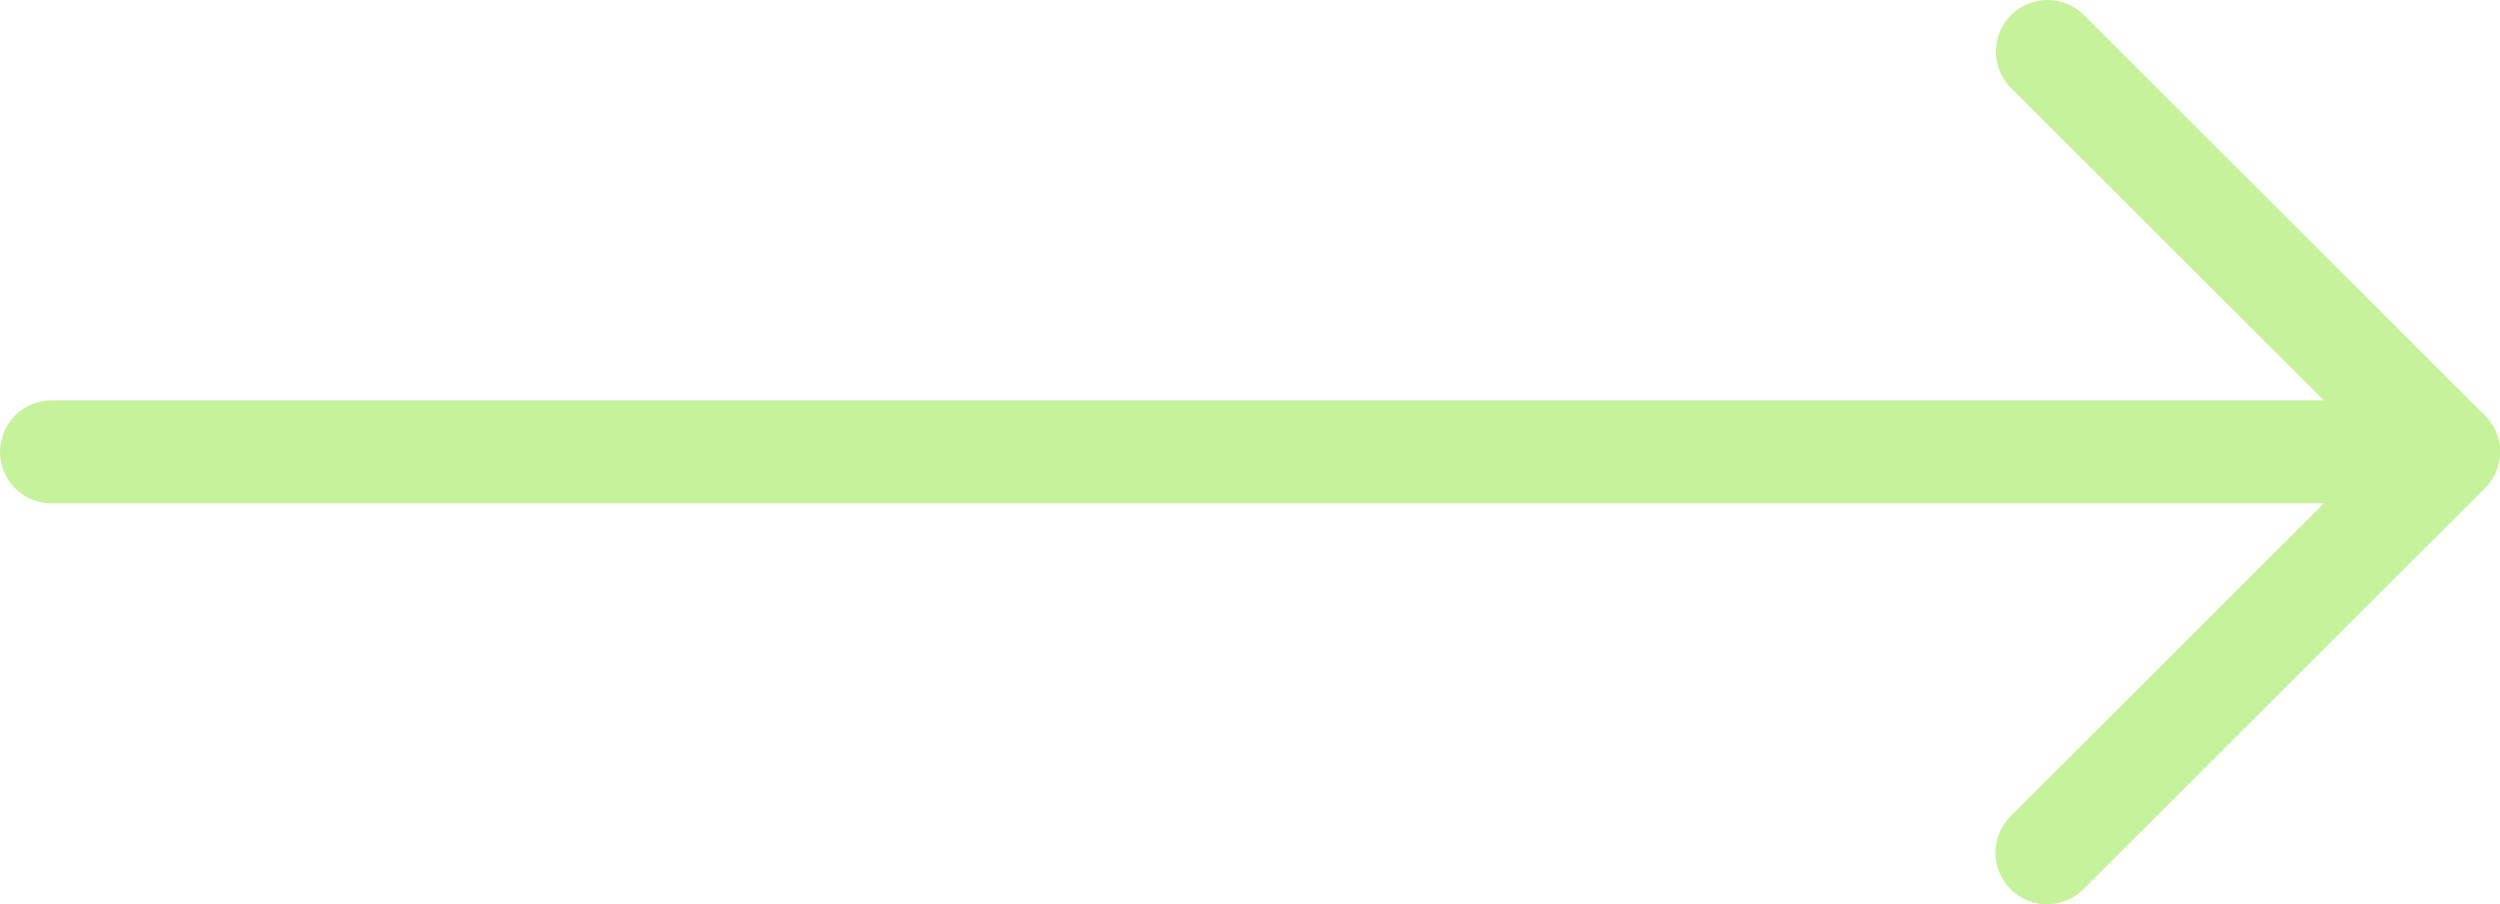<svg width="47" height="17" viewBox="0 0 47 17" fill="none" xmlns="http://www.w3.org/2000/svg">
<path d="M46.029 9.463H0.969C0.433 9.463 0 9.03 0 8.495C0 7.96 0.433 7.527 0.969 7.527H43.688L37.807 1.654C37.428 1.276 37.428 0.662 37.807 0.284C38.186 -0.095 38.8 -0.095 39.179 0.284L46.716 7.812C46.995 8.09 47.076 8.504 46.925 8.867C46.774 9.227 46.419 9.463 46.029 9.463Z" fill="#C7F29C"/>
<path d="M38.482 17C38.234 17 37.986 16.906 37.798 16.716C37.419 16.338 37.419 15.724 37.798 15.346L45.344 7.809C45.723 7.43 46.337 7.43 46.716 7.809C47.094 8.187 47.094 8.801 46.716 9.179L39.17 16.716C38.979 16.906 38.731 17 38.482 17Z" fill="#C7F29C"/>
</svg>
